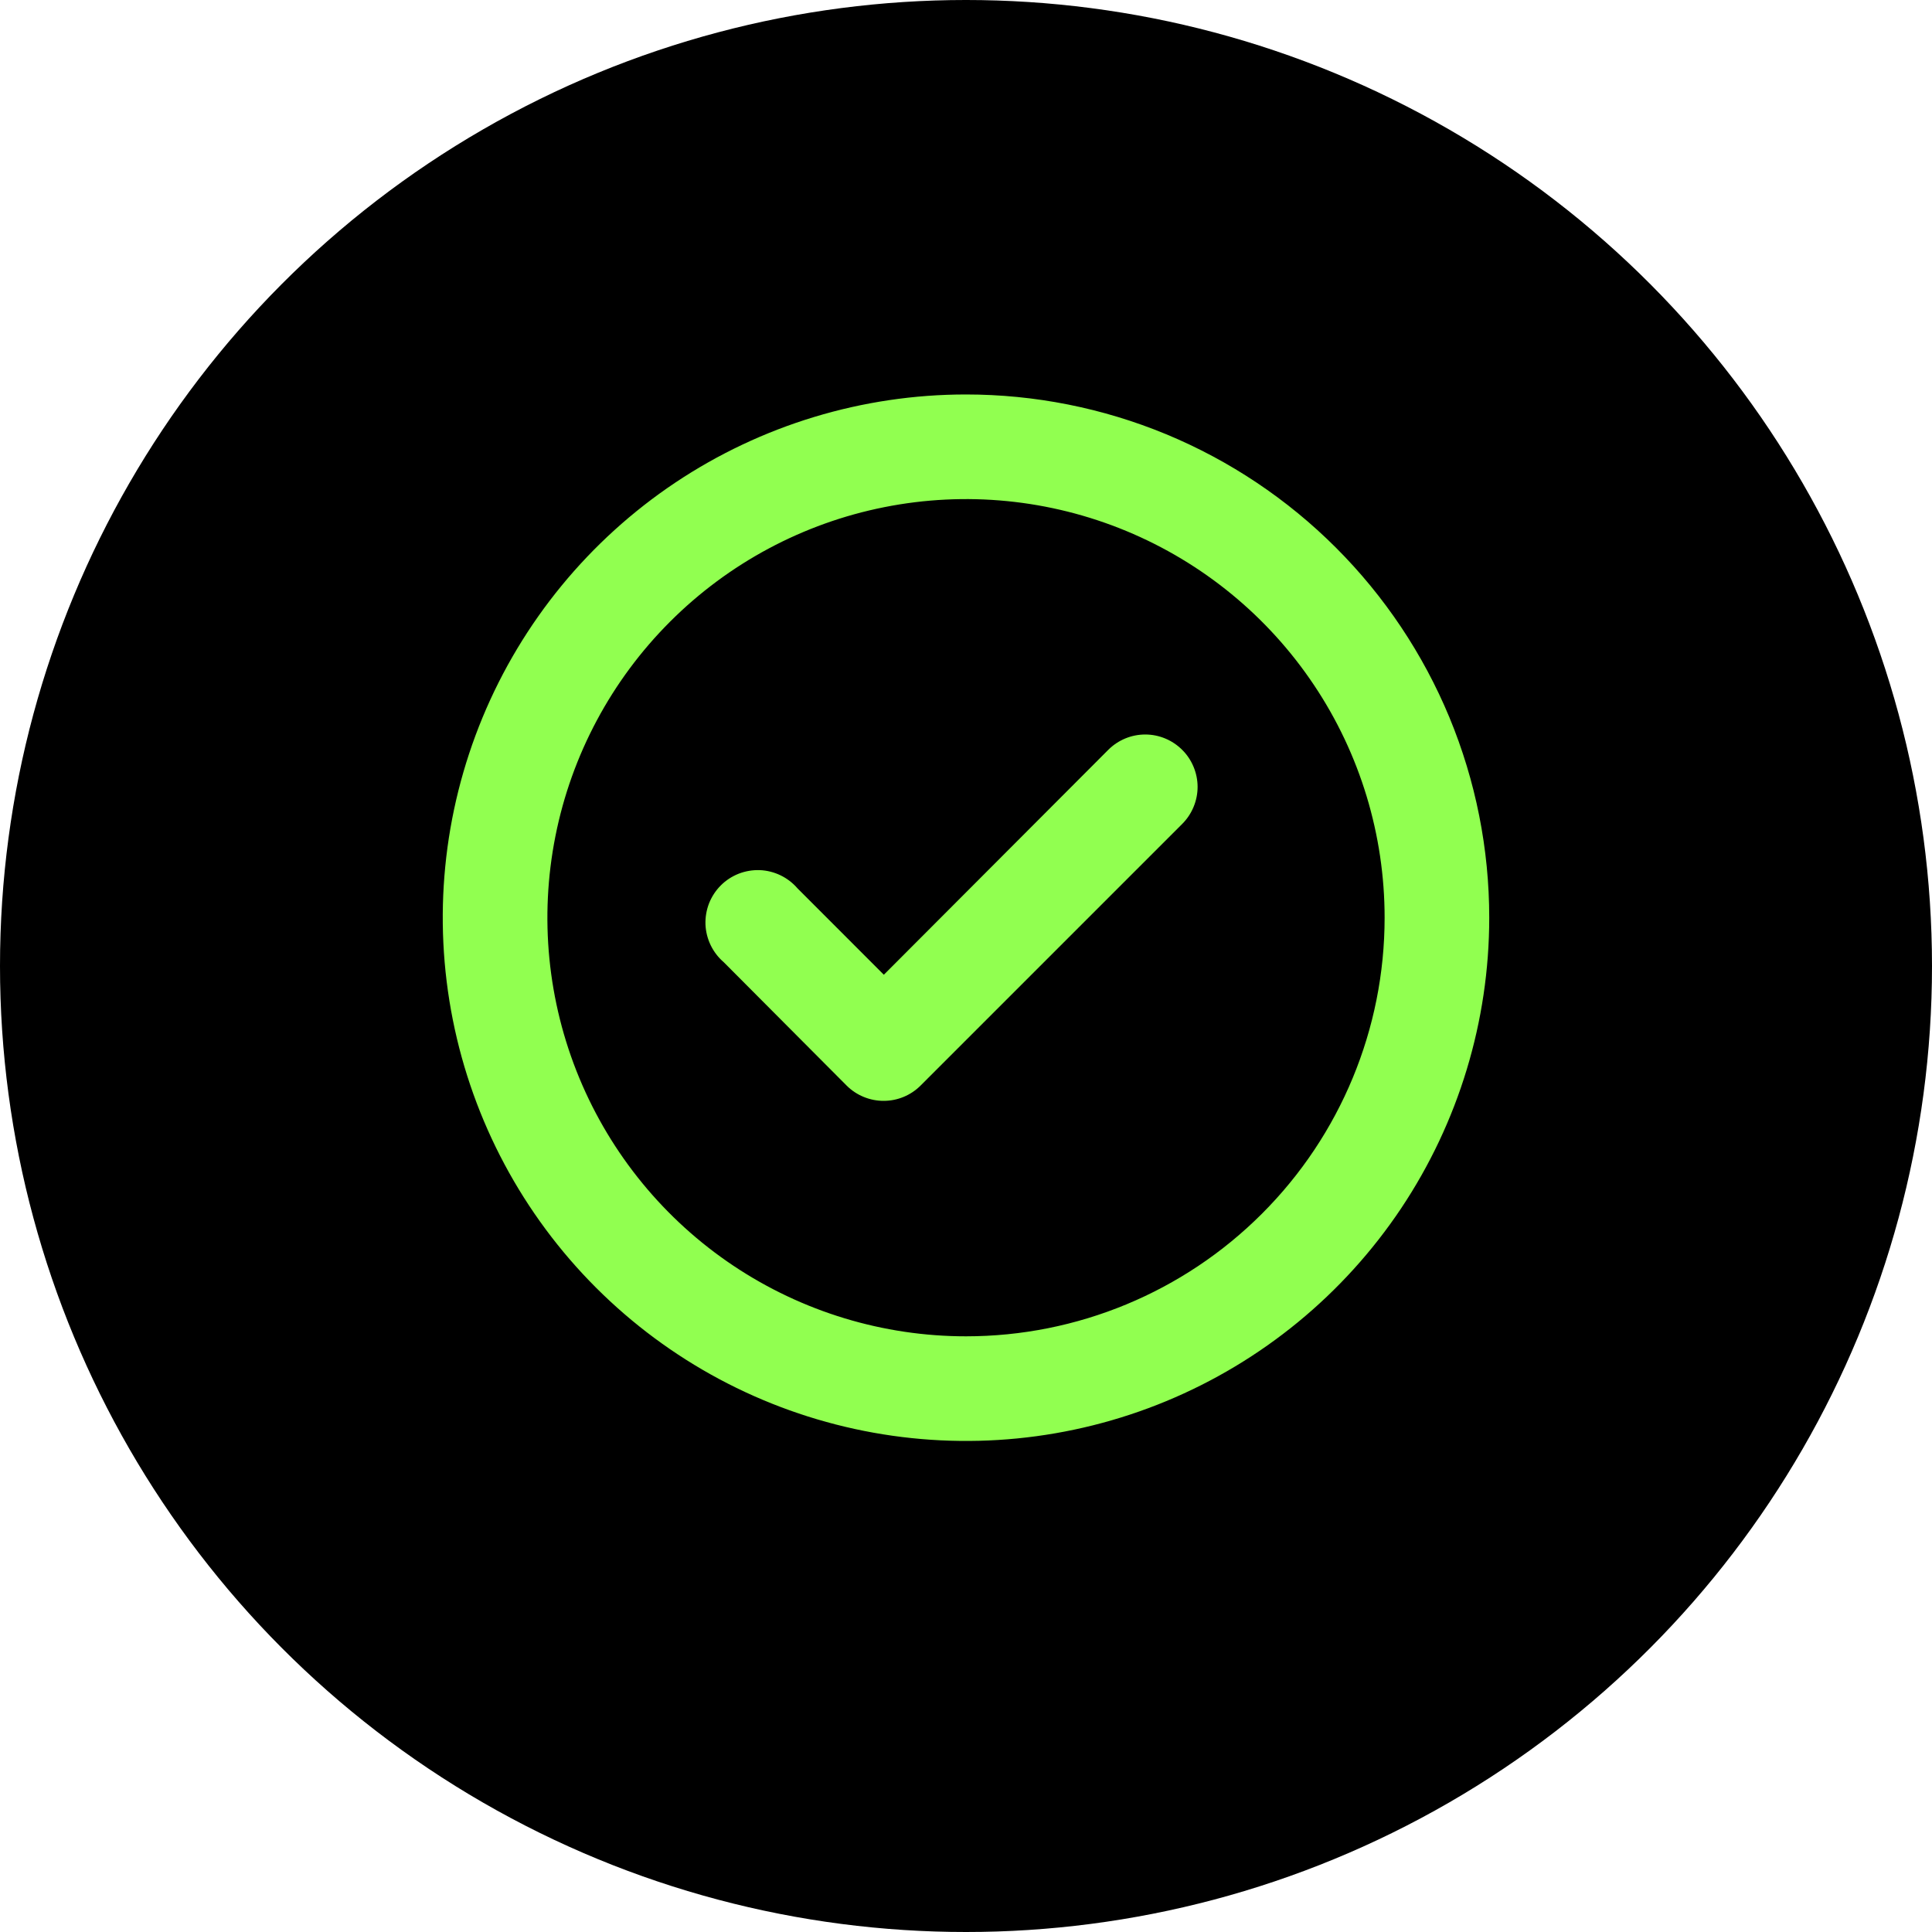 <svg width="40" height="40" viewBox="0 0 40 40" fill="none" xmlns="http://www.w3.org/2000/svg">
<circle cx="20" cy="20" r="20" fill="black"/>
<path fill-rule="evenodd" clip-rule="evenodd" d="M13.981 9.992C15.763 8.802 17.858 8.167 20 8.167C21.423 8.167 22.831 8.447 24.146 8.991C25.46 9.536 26.654 10.334 27.66 11.34C28.666 12.346 29.464 13.54 30.009 14.854C30.553 16.169 30.833 17.577 30.833 19C30.833 21.143 30.198 23.237 29.008 25.019C27.817 26.8 26.125 28.189 24.146 29.009C22.166 29.829 19.988 30.043 17.887 29.625C15.785 29.207 13.855 28.175 12.34 26.66C10.825 25.145 9.793 23.215 9.375 21.113C8.957 19.012 9.171 16.834 9.991 14.854C10.811 12.875 12.2 11.183 13.981 9.992ZM15.185 26.206C16.61 27.158 18.286 27.667 20 27.667C22.299 27.667 24.503 26.754 26.128 25.128C27.754 23.503 28.667 21.299 28.667 19C28.667 17.286 28.159 15.61 27.206 14.185C26.254 12.76 24.9 11.649 23.317 10.993C21.733 10.337 19.991 10.165 18.309 10.5C16.628 10.834 15.084 11.66 13.872 12.872C12.66 14.084 11.834 15.628 11.5 17.309C11.165 18.99 11.337 20.733 11.993 22.317C12.649 23.9 13.76 25.254 15.185 26.206ZM22.947 15.523L18.299 20.181L16.512 18.393C16.415 18.28 16.295 18.188 16.161 18.123C16.026 18.058 15.88 18.021 15.731 18.015C15.582 18.01 15.433 18.035 15.294 18.089C15.155 18.144 15.028 18.226 14.923 18.332C14.817 18.438 14.735 18.564 14.68 18.703C14.626 18.842 14.601 18.991 14.606 19.14C14.612 19.289 14.649 19.435 14.714 19.57C14.779 19.704 14.871 19.824 14.984 19.921L17.53 22.477C17.631 22.578 17.751 22.657 17.883 22.711C18.015 22.765 18.157 22.793 18.299 22.792C18.584 22.791 18.856 22.678 19.058 22.477L24.474 17.061C24.576 16.96 24.656 16.84 24.711 16.708C24.766 16.576 24.795 16.435 24.795 16.292C24.795 16.149 24.766 16.007 24.711 15.875C24.656 15.743 24.576 15.623 24.474 15.523C24.271 15.321 23.997 15.207 23.711 15.207C23.424 15.207 23.15 15.321 22.947 15.523Z" fill="#91FF50"/>
</svg>
